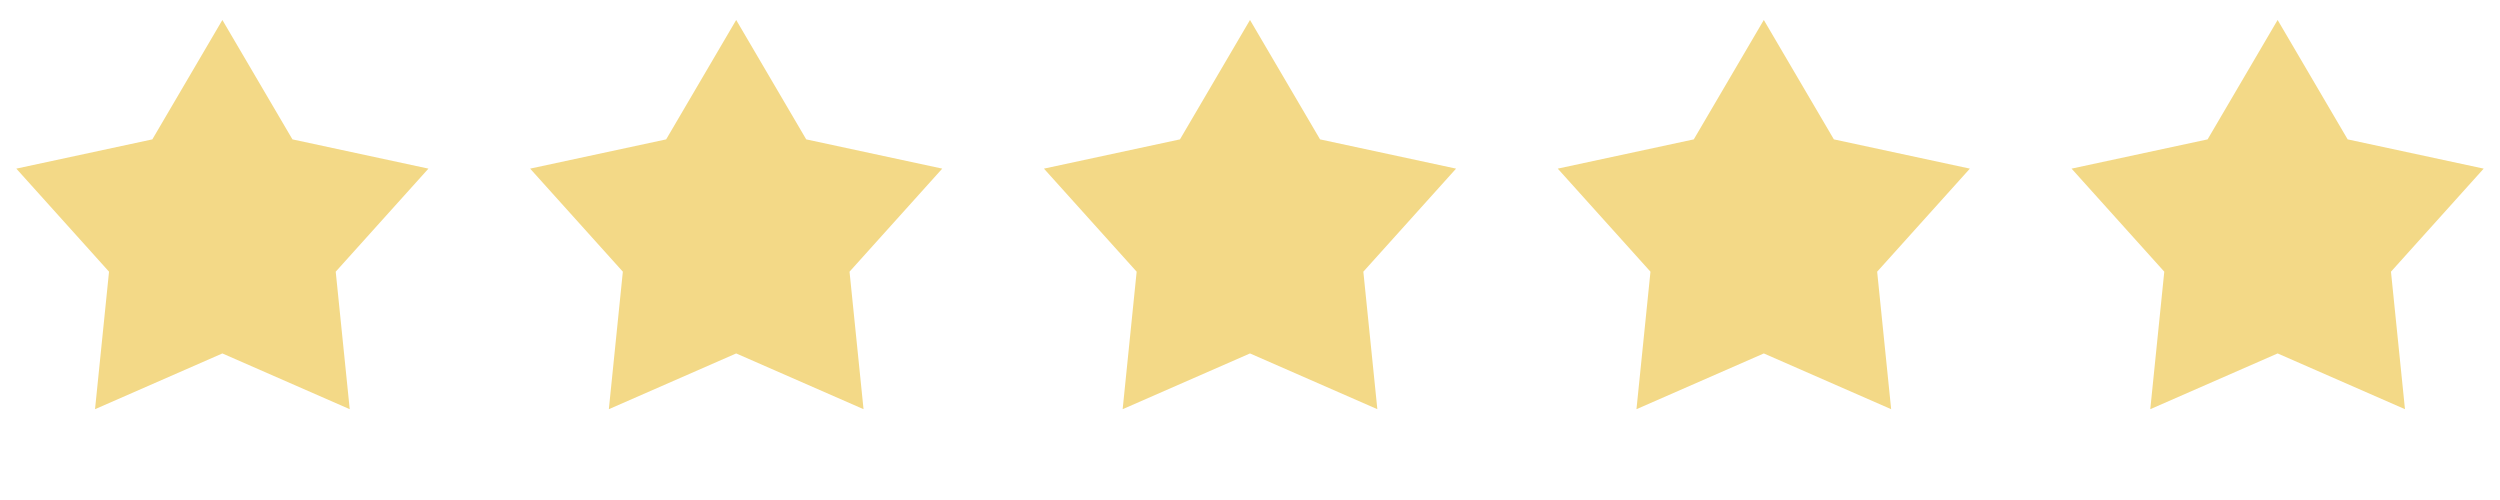 <svg xmlns="http://www.w3.org/2000/svg" fill="none" viewBox="0 0 80 16" height="16" width="80">
<path fill="#F3D987" d="M7.116 0.639L9.358 4.46L13.71 5.396L10.743 8.694L11.191 13.094L7.116 11.31L3.041 13.094L3.489 8.694L0.522 5.396L4.875 4.46L7.116 0.639Z"></path>
<path fill="#F3D987" d="M23.558 0.639L25.799 4.46L30.152 5.396L27.185 8.694L27.633 13.094L23.558 11.31L19.483 13.094L19.931 8.694L16.964 5.396L21.317 4.46L23.558 0.639Z"></path>
<path fill="#F3D987" d="M40 0.639L42.242 4.46L46.594 5.396L43.627 8.694L44.075 13.094L40 11.31L35.925 13.094L36.373 8.694L33.406 5.396L37.759 4.46L40 0.639Z"></path>
<path fill="#F3D987" d="M56.442 0.639L58.684 4.46L63.036 5.396L60.069 8.694L60.517 13.094L56.442 11.31L52.367 13.094L52.815 8.694L49.848 5.396L54.201 4.46L56.442 0.639Z"></path>
<path fill="#F3D987" d="M72.884 0.639L75.125 4.46L79.478 5.396L76.511 8.694L76.959 13.094L72.884 11.31L68.809 13.094L69.257 8.694L66.29 5.396L70.643 4.46L72.884 0.639Z"></path>
</svg>
